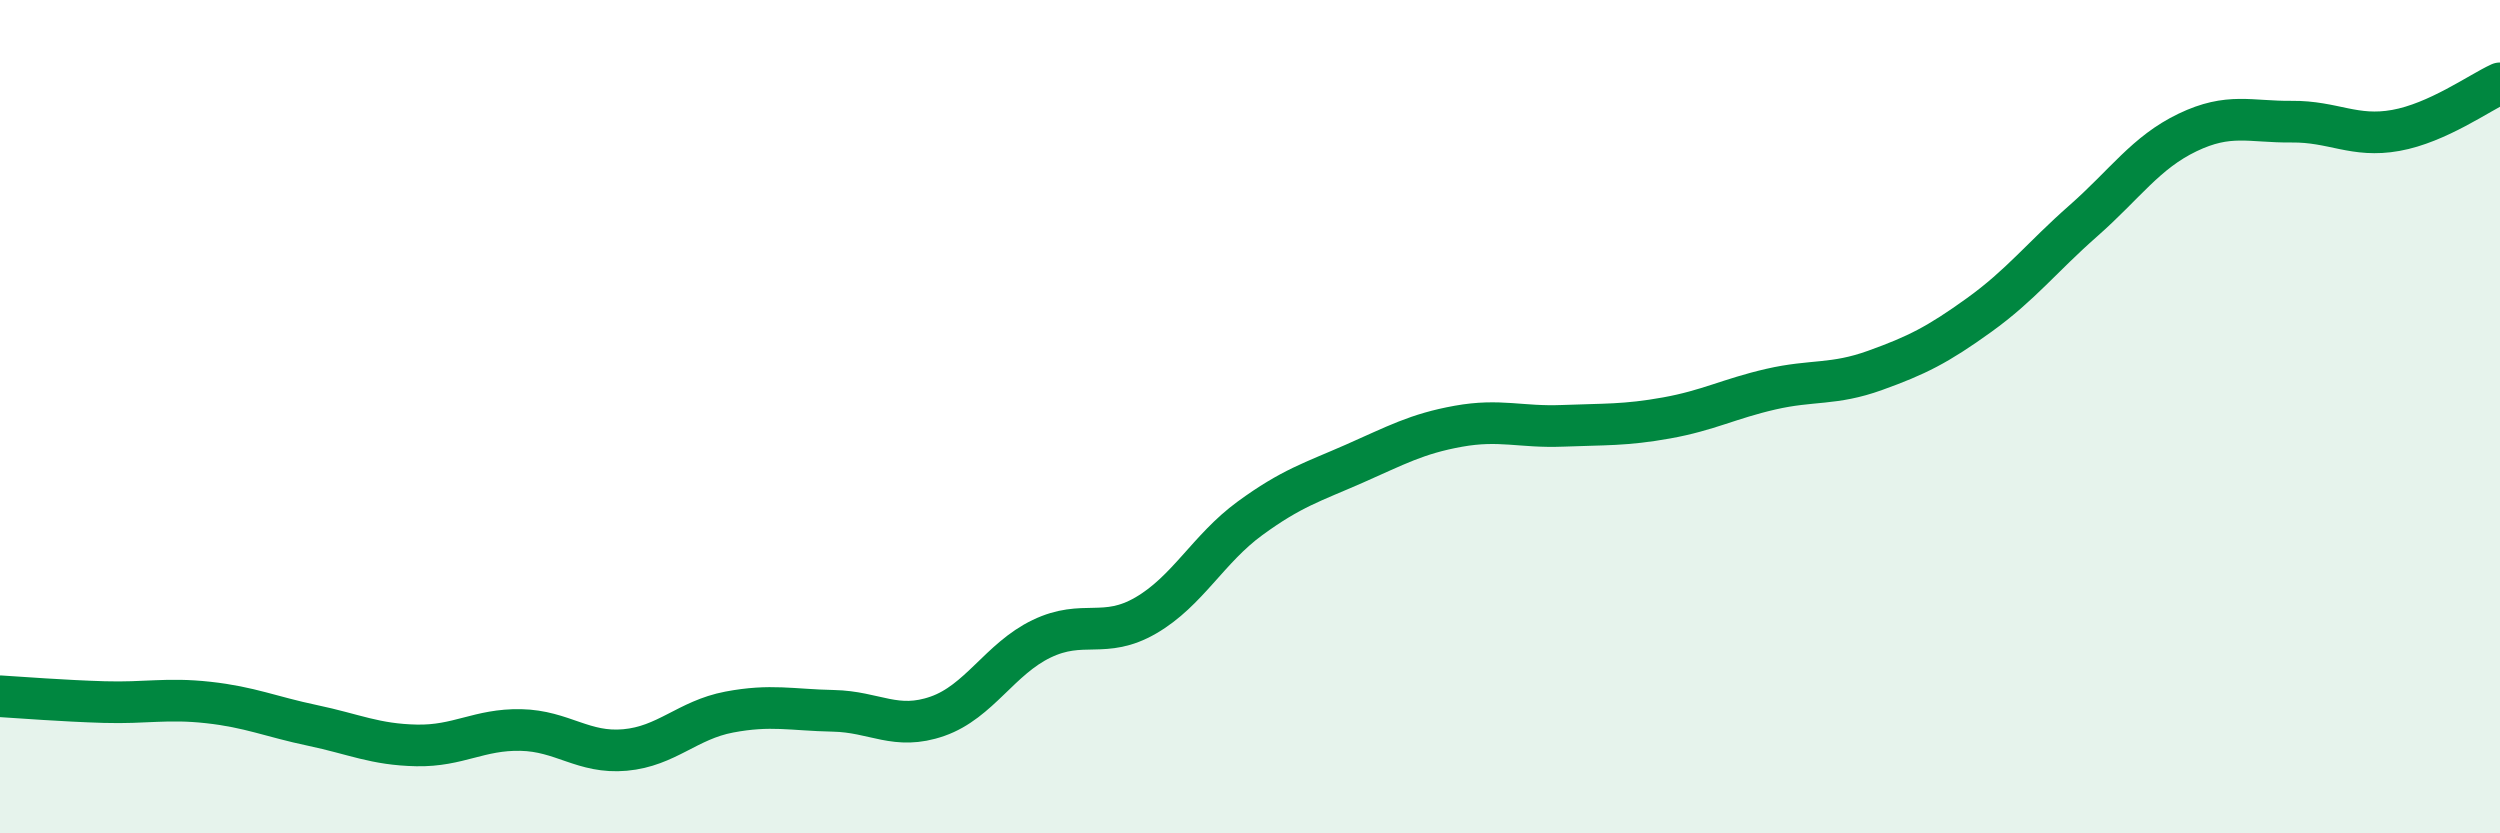 
    <svg width="60" height="20" viewBox="0 0 60 20" xmlns="http://www.w3.org/2000/svg">
      <path
        d="M 0,16.71 C 0.5,16.74 1.5,16.82 2.5,16.85 C 3.5,16.88 4,16.75 5,16.86 C 6,16.97 6.5,17.2 7.5,17.41 C 8.5,17.62 9,17.87 10,17.89 C 11,17.91 11.5,17.5 12.5,17.52 C 13.5,17.54 14,18.09 15,18 C 16,17.91 16.5,17.28 17.5,17.09 C 18.5,16.9 19,17.04 20,17.06 C 21,17.08 21.5,17.54 22.5,17.19 C 23.5,16.84 24,15.81 25,15.33 C 26,14.85 26.5,15.35 27.5,14.77 C 28.5,14.19 29,13.17 30,12.44 C 31,11.71 31.5,11.57 32.5,11.13 C 33.5,10.69 34,10.41 35,10.23 C 36,10.05 36.5,10.26 37.5,10.22 C 38.5,10.18 39,10.21 40,10.03 C 41,9.85 41.5,9.57 42.5,9.34 C 43.5,9.11 44,9.25 45,8.89 C 46,8.53 46.5,8.28 47.5,7.56 C 48.5,6.84 49,6.18 50,5.3 C 51,4.42 51.5,3.66 52.5,3.18 C 53.5,2.7 54,2.93 55,2.92 C 56,2.91 56.5,3.31 57.5,3.13 C 58.5,2.95 59.5,2.23 60,2L60 20L0 20Z"
        fill="#008740"
        opacity="0.1"
        stroke-linecap="round"
        stroke-linejoin="round"
      />
      <path
        d="M 0,16.71 C 0.5,16.74 1.5,16.82 2.5,16.85 C 3.5,16.88 4,16.75 5,16.86 C 6,16.97 6.5,17.2 7.5,17.41 C 8.5,17.62 9,17.87 10,17.89 C 11,17.91 11.5,17.5 12.5,17.52 C 13.5,17.54 14,18.09 15,18 C 16,17.91 16.5,17.28 17.5,17.09 C 18.5,16.9 19,17.04 20,17.06 C 21,17.08 21.5,17.54 22.5,17.19 C 23.5,16.84 24,15.81 25,15.33 C 26,14.85 26.5,15.35 27.5,14.77 C 28.5,14.19 29,13.17 30,12.44 C 31,11.71 31.5,11.57 32.5,11.13 C 33.5,10.69 34,10.41 35,10.23 C 36,10.05 36.5,10.26 37.5,10.22 C 38.5,10.18 39,10.21 40,10.03 C 41,9.85 41.5,9.57 42.5,9.34 C 43.5,9.11 44,9.25 45,8.89 C 46,8.53 46.5,8.28 47.5,7.56 C 48.5,6.84 49,6.18 50,5.3 C 51,4.42 51.5,3.66 52.5,3.18 C 53.5,2.7 54,2.93 55,2.92 C 56,2.91 56.5,3.31 57.5,3.13 C 58.5,2.95 59.5,2.23 60,2"
        stroke="#008740"
        stroke-width="1"
        fill="none"
        stroke-linecap="round"
        stroke-linejoin="round"
      />
    </svg>
  